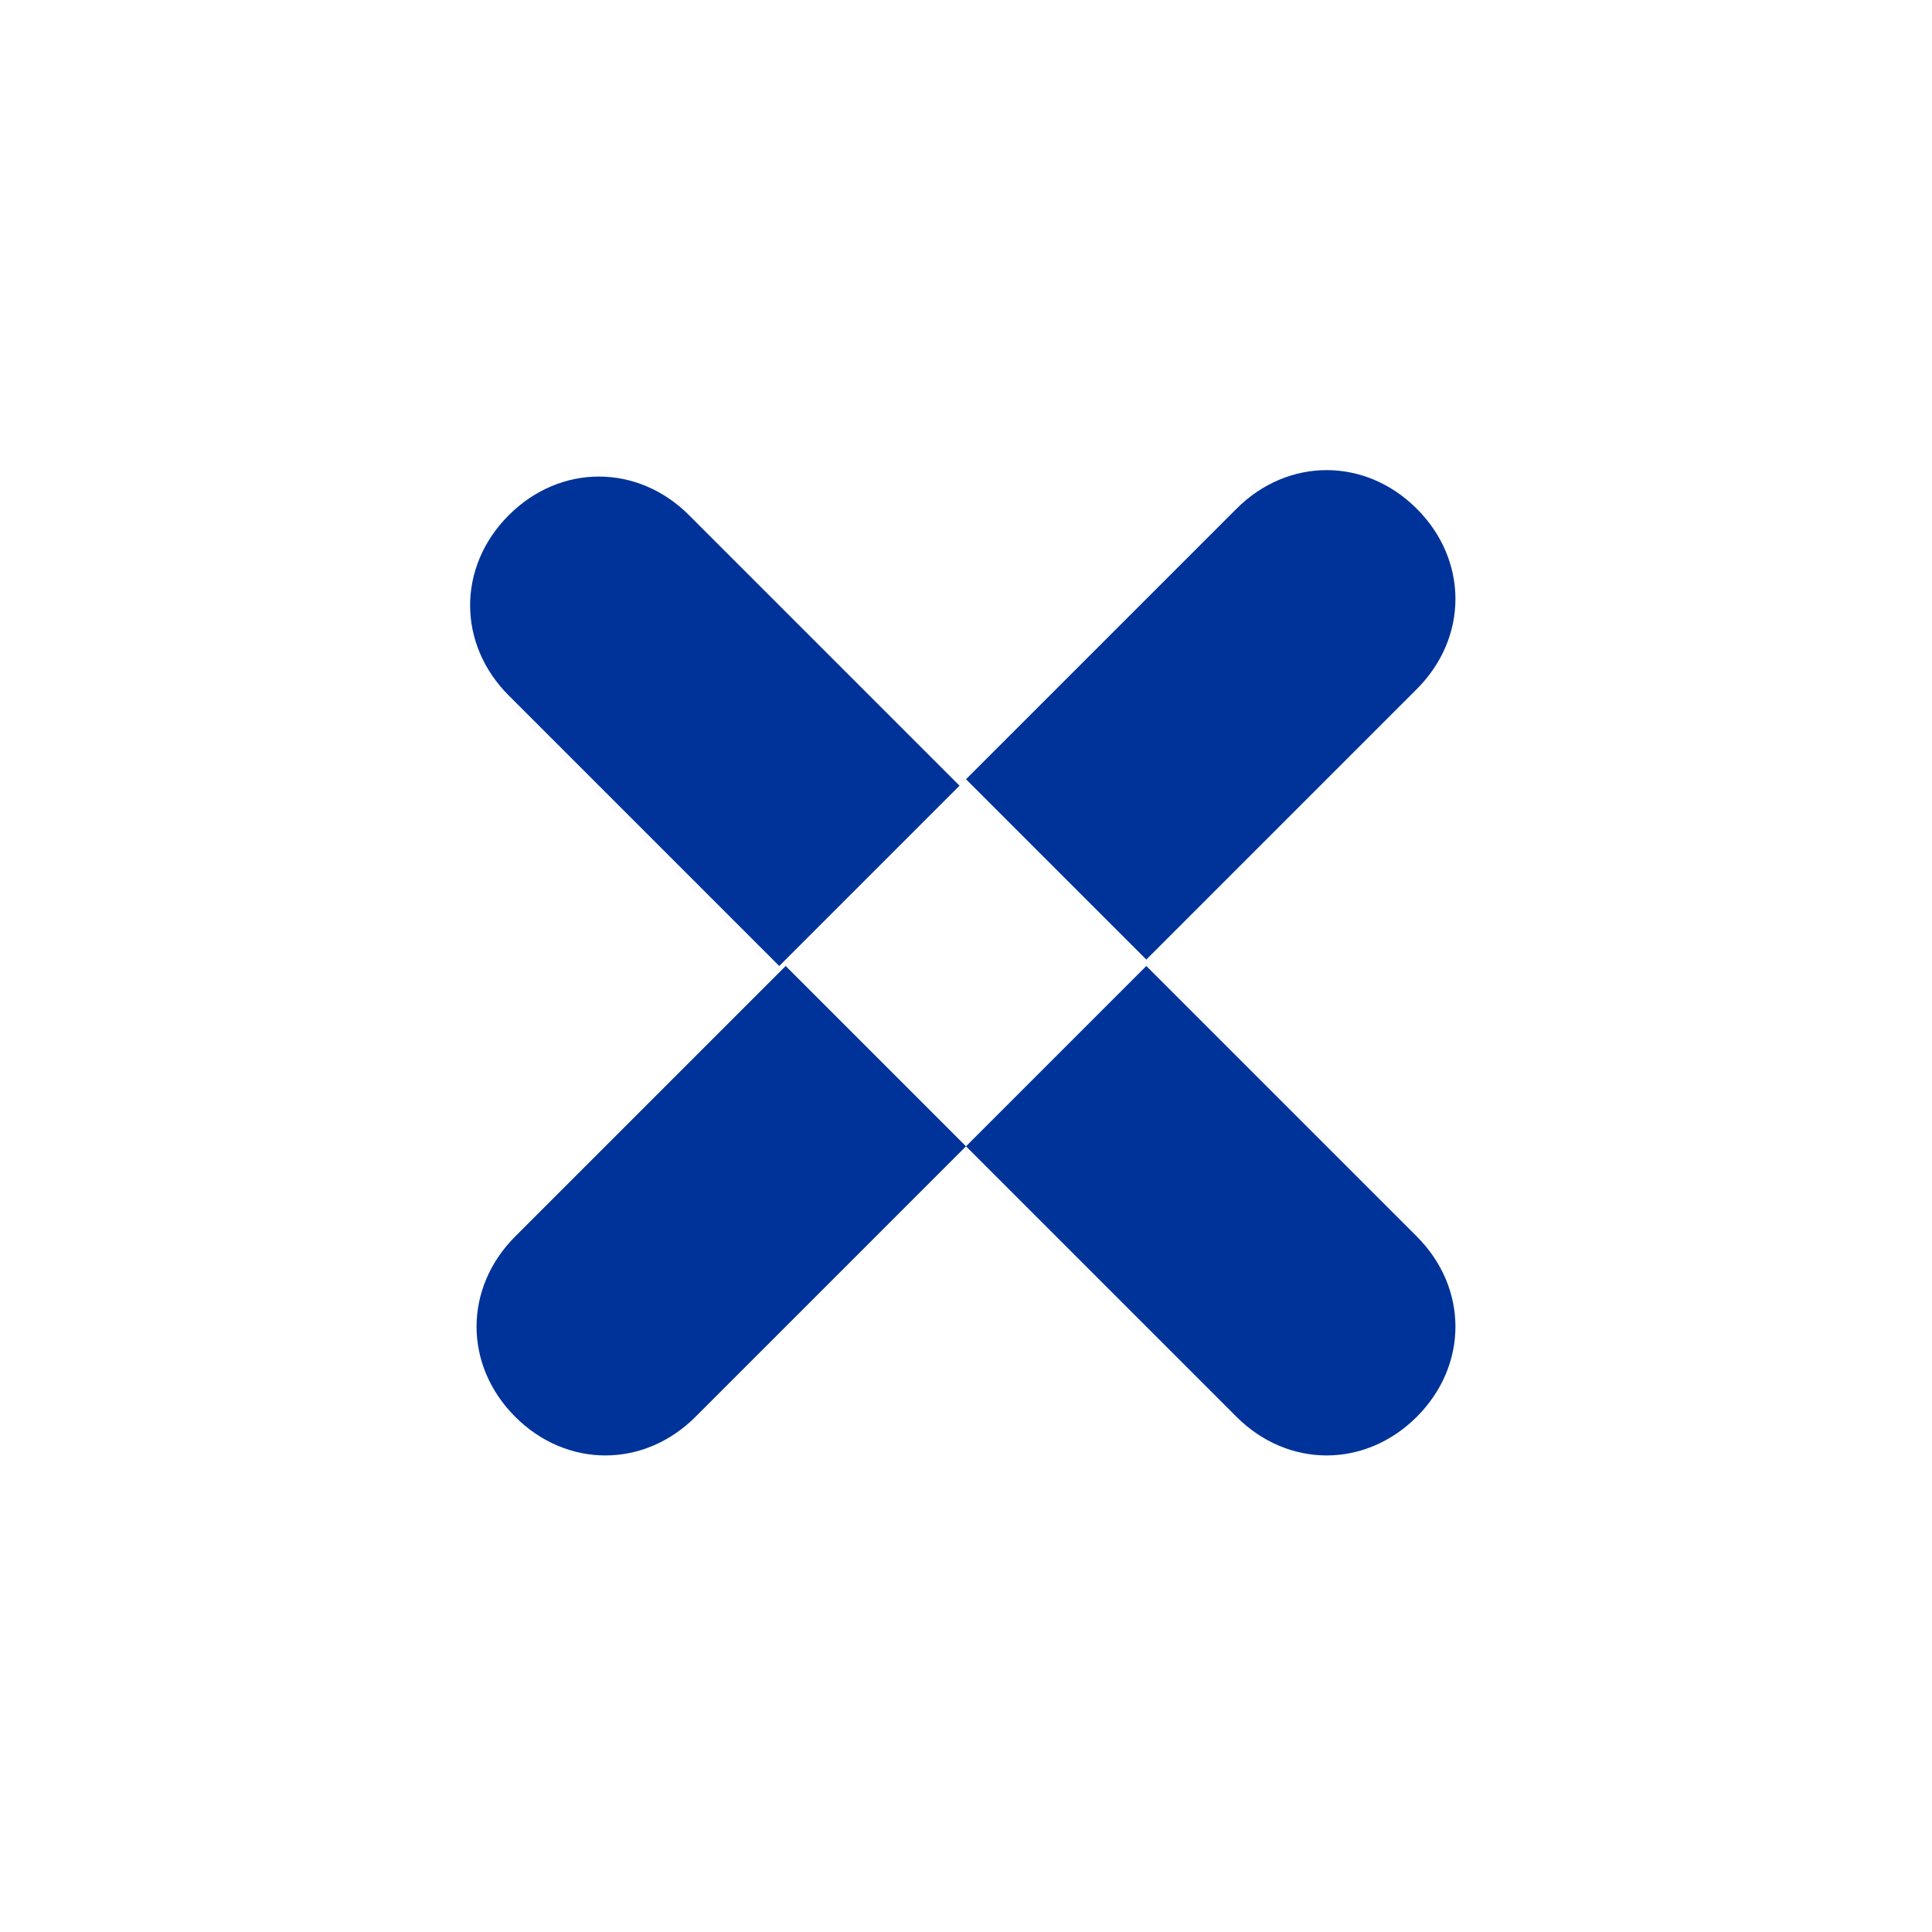 <?xml version="1.0" encoding="UTF-8"?>
<svg id="_レイヤー_1" data-name="レイヤー_1" xmlns="http://www.w3.org/2000/svg" version="1.1" viewBox="0 0 30 30">
  <!-- Generator: Adobe Illustrator 29.1.0, SVG Export Plug-In . SVG Version: 2.1.0 Build 142)  -->
  <defs>
    <style>
      .st0 {
        fill: #039;
      }
    </style>
  </defs>
  <path class="st0" d="M19.2,7.9c.8-.8,2-.8,2.8,0,.8.8.8,2,0,2.8l-4.2,4.2-2.8-2.8,4.2-4.2Z"/>
  <path class="st0" d="M12.2,15l2.8,2.8-4.2,4.2c-.8.8-2,.8-2.8,0-.8-.8-.8-2,0-2.8l4.2-4.2Z"/>
  <path class="st0" d="M15,17.8l2.8-2.8,4.2,4.2c.8.8.8,2,0,2.8-.8.8-2,.8-2.8,0l-4.2-4.2Z"/>
  <path class="st0" d="M7.9,10.8c-.8-.8-.8-2,0-2.8.8-.8,2-.8,2.8,0l4.2,4.2-2.8,2.8-4.2-4.2Z"/>
</svg>
